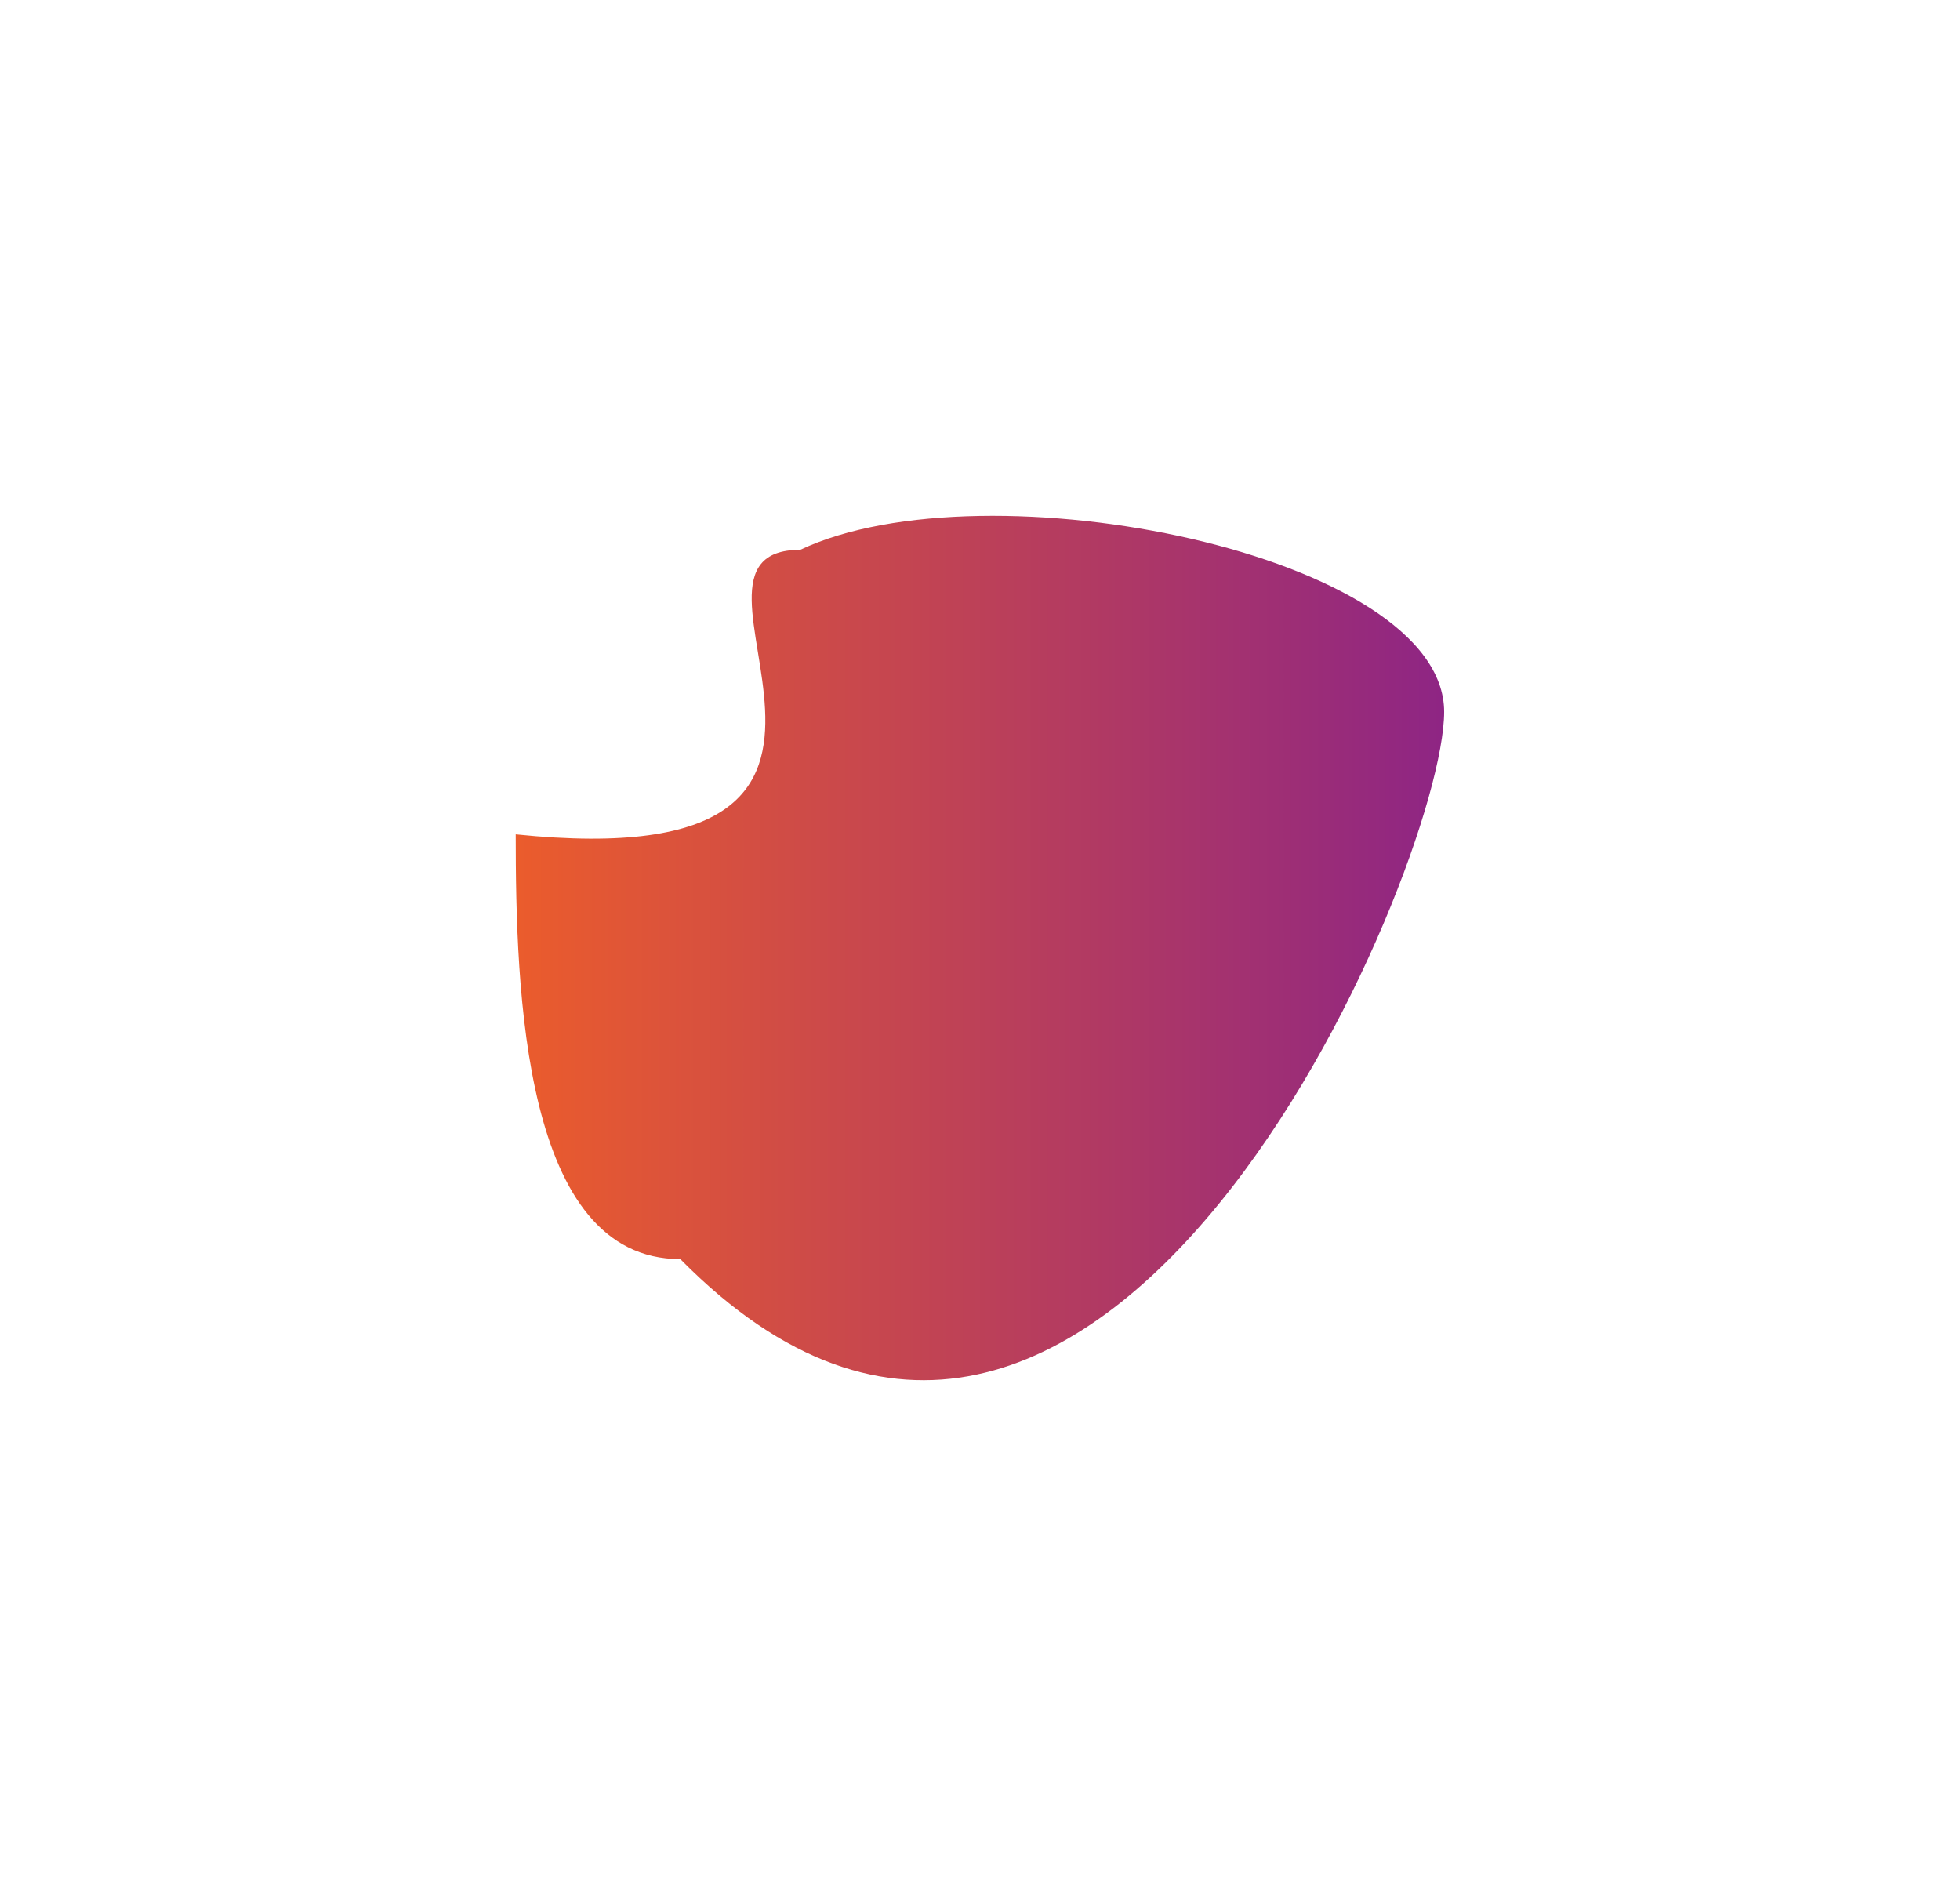 <?xml version="1.0" encoding="UTF-8"?> <svg xmlns="http://www.w3.org/2000/svg" width="6841" height="6617" viewBox="0 0 6841 6617" fill="none"><g filter="url(#filter0_f_312_96)"><path d="M5040.5 2484.22C5040.5 3032.64 3835 5874.5 2374.5 4394C1826.08 4394 1800 3460.14 1800 2911.72C3345 3071 2244.58 1918.72 2793 1918.72C3442.5 1611.72 5040.5 1935.81 5040.5 2484.22Z" fill="url(#paint0_linear_312_96)"></path></g><defs><filter id="filter0_f_312_96" x="0" y="0.041" width="6840.5" height="6616.57" filterUnits="userSpaceOnUse" color-interpolation-filters="sRGB"><feFlood flood-opacity="0" result="BackgroundImageFix"></feFlood><feBlend mode="normal" in="SourceGraphic" in2="BackgroundImageFix" result="shape"></feBlend><feGaussianBlur stdDeviation="900" result="effect1_foregroundBlur_312_96"></feGaussianBlur></filter><linearGradient id="paint0_linear_312_96" x1="1800" y1="3307.1" x2="5040.5" y2="3307.1" gradientUnits="userSpaceOnUse"><stop stop-color="#EB5C2C"></stop><stop offset="1" stop-color="#8E2584"></stop></linearGradient></defs></svg> 